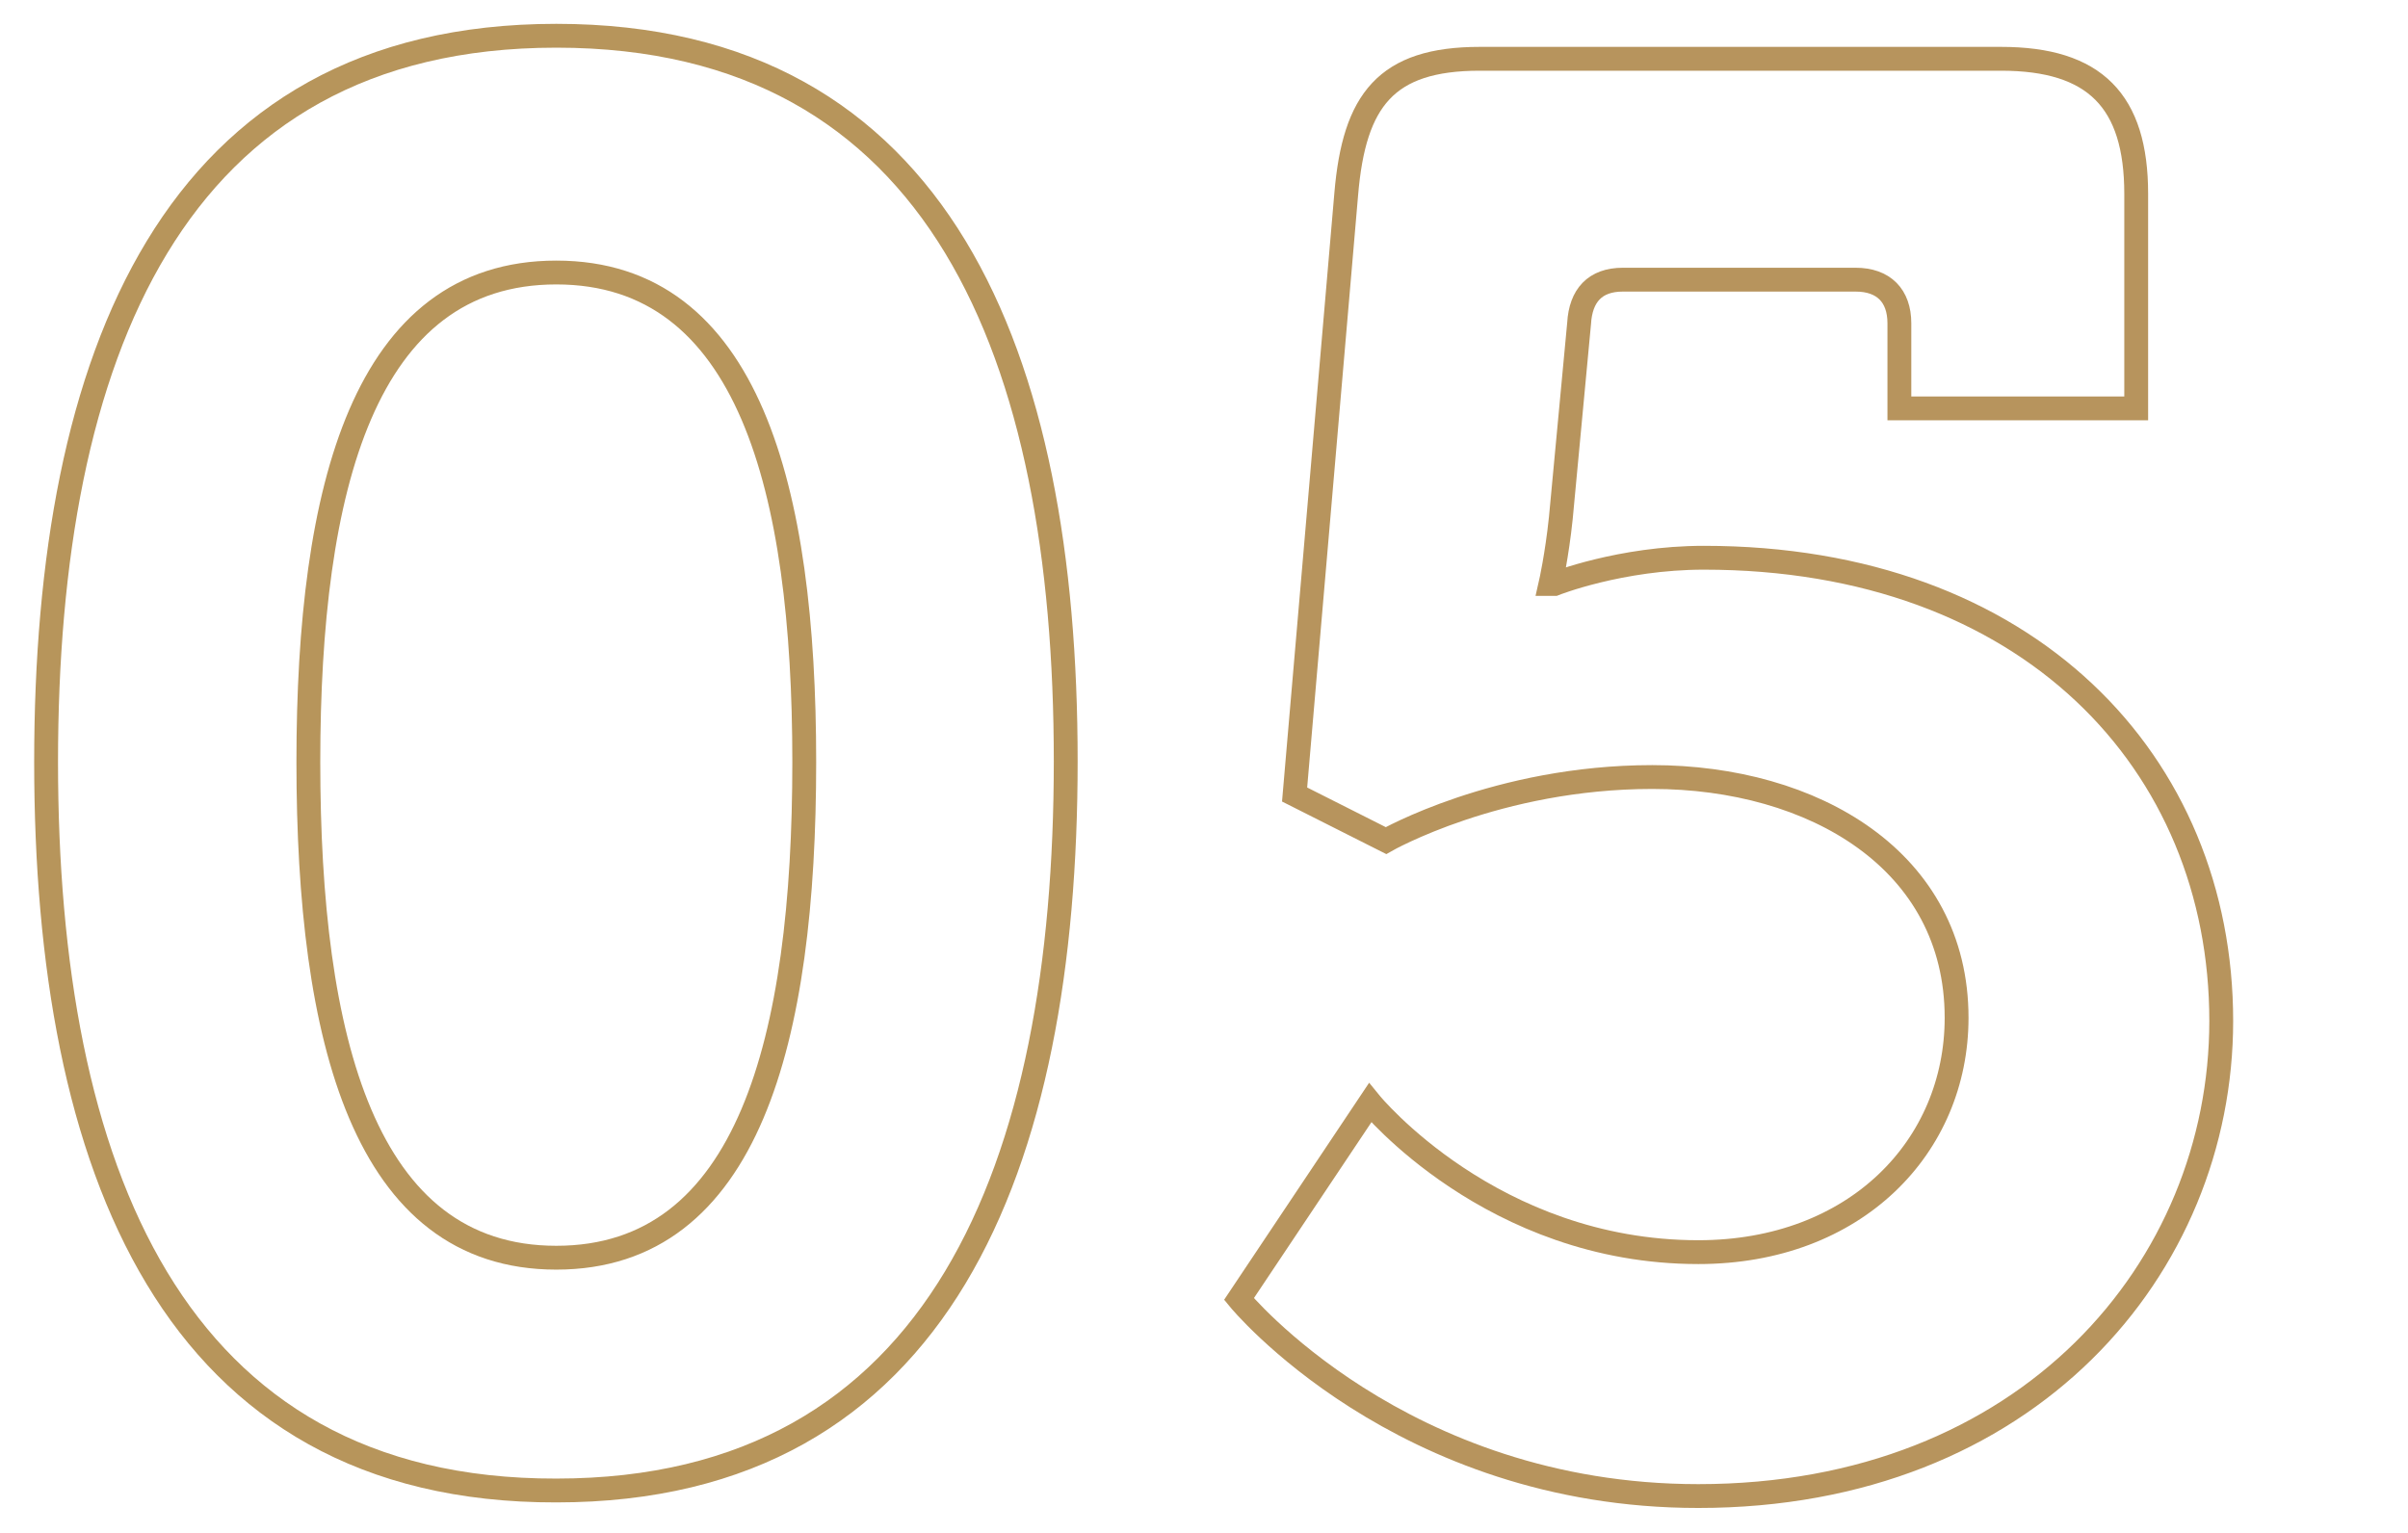 <?xml version="1.0" encoding="utf-8"?>
<!-- Generator: $$$/GeneralStr/196=Adobe Illustrator 27.6.0, SVG Export Plug-In . SVG Version: 6.00 Build 0)  -->
<svg version="1.1" id="Livello_1" xmlns="http://www.w3.org/2000/svg" xmlns:xlink="http://www.w3.org/1999/xlink" x="0px" y="0px"
	 viewBox="0 0 303 192.9" style="enable-background:new 0 0 303 192.9;" xml:space="preserve">
<style type="text/css">
	.st0{fill:none;stroke:#B7945D;stroke-width:3;}
	.st1{fill:none;stroke:#B7955B;stroke-width:3;stroke-miterlimit:10;}
</style>
<g>
	<path class="st0" d="M172.4,138.8c0,0,15.3,18.8,41.3,18.8c19.8,0,32.5-13.3,32.5-29.5c0-19.8-18-30.3-38.3-30.3
		c-19.5,0-33.5,8-33.5,8l-11.5-5.8l6.5-75.6c1-11.8,5-17,16.8-17h65.6c11.8,0,17,5.3,17,17v27H239V40.7c0-3.5-2-5.5-5.5-5.5h-29.3
		c-3.5,0-5.3,2-5.5,5.5l-2.3,24.5c-0.5,4.8-1.3,8.3-1.3,8.3h0.5c0,0,8.3-3.3,18.8-3.3c40.8,0,65.1,25.8,65.1,58.3
		c0,31-24.3,59.8-65.8,59.8c-37.5,0-57.8-24.8-57.8-24.8L172.4,138.8z"/>
</g>
<path class="st1" d="M5.8,95.9C5.8,45,21.6,4.5,70,4.5s64.1,40.4,64.1,91.3s-15.7,91.8-64.1,91.8C21.6,187.7,5.8,146.8,5.8,95.9z
	 M101.2,95.9c0-34.4-7-61.6-31.2-61.6S38.8,61.4,38.8,95.9c0,34.9,7,62.4,31.2,62.4S101.2,130.8,101.2,95.9z"/>
</svg>
